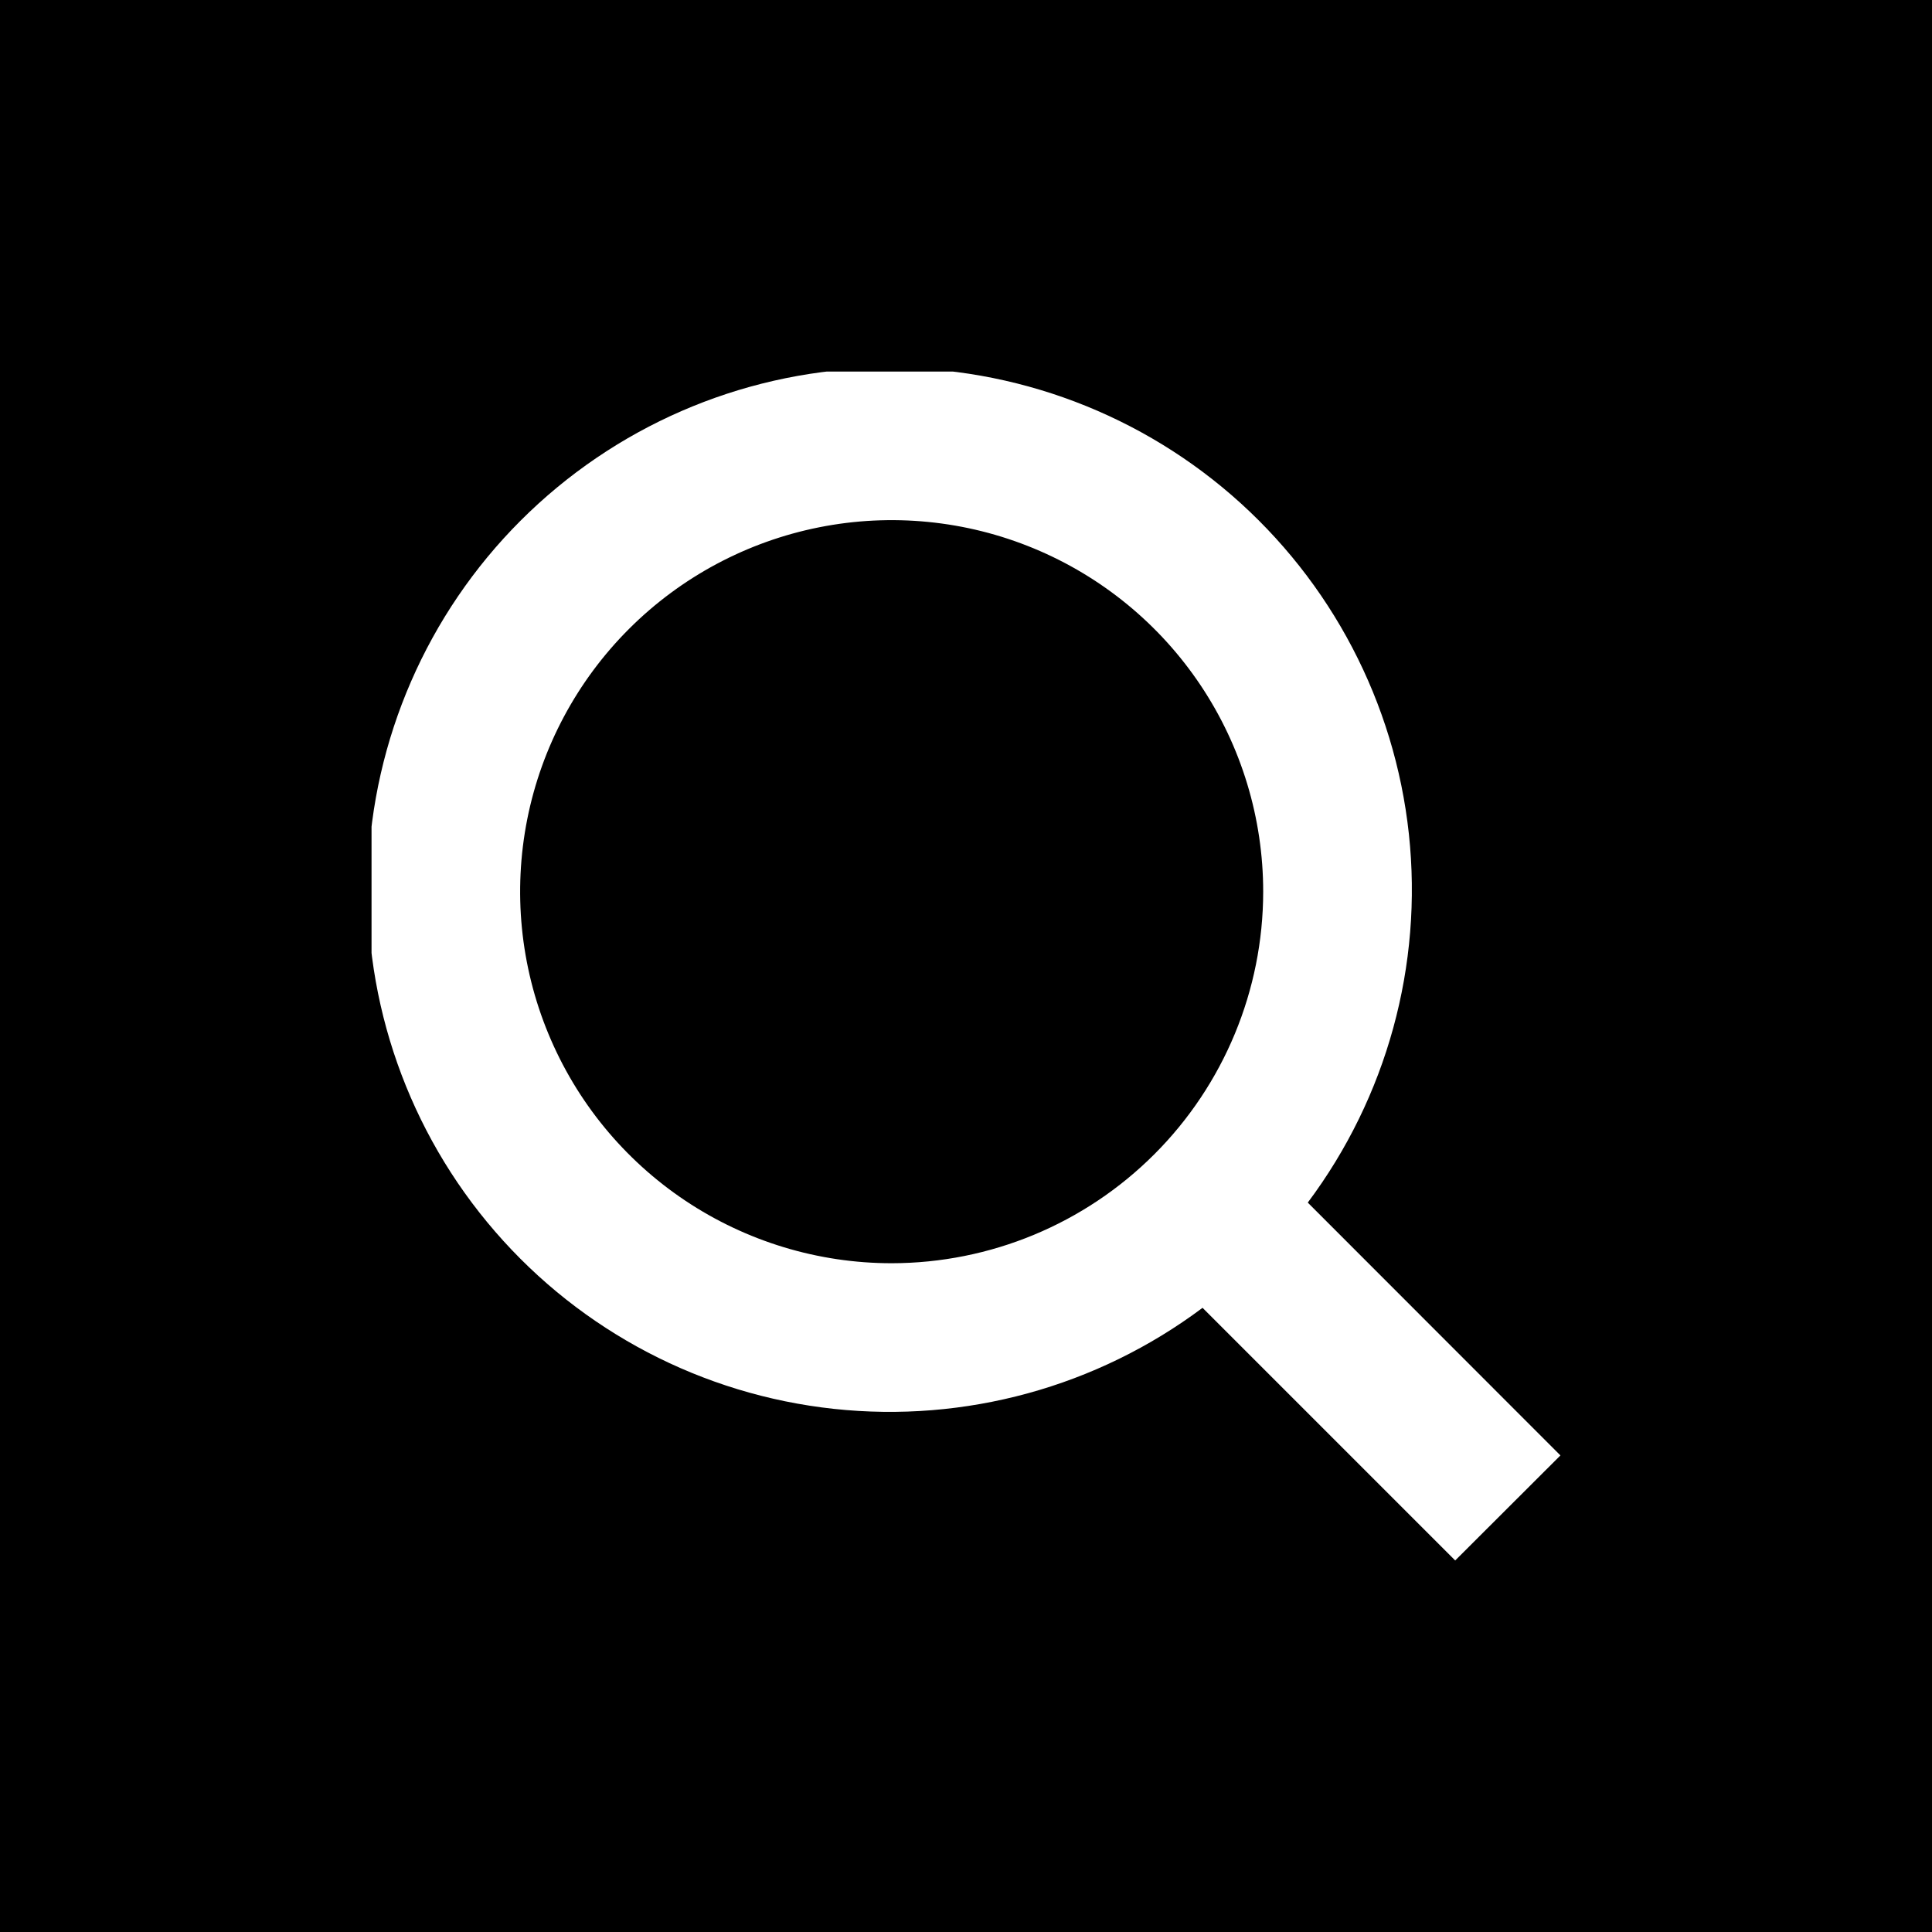 <svg width="52" height="52" viewBox="0 0 52 52" fill="none" xmlns="http://www.w3.org/2000/svg">
<rect width="52" height="52" fill="black"/>
<g clip-path="url(#clip0_716_4456)">
<path d="M35.199 32.368C37.328 29.523 38.3 25.978 37.92 22.445C37.539 18.912 35.835 15.655 33.15 13.328C30.464 11.002 26.997 9.779 23.446 9.906C19.895 10.033 16.525 11.5 14.012 14.013C11.5 16.525 10.033 19.896 9.905 23.447C9.778 26.998 11.001 30.465 13.328 33.15C15.654 35.836 18.912 37.54 22.444 37.92C25.977 38.301 29.523 37.329 32.367 35.2L39.167 42L41.999 39.173L35.199 32.368ZM23.999 34C22.021 34 20.088 33.413 18.444 32.315C16.799 31.216 15.517 29.654 14.761 27.827C14.004 26 13.806 23.989 14.191 22.049C14.577 20.109 15.53 18.327 16.928 16.929C18.327 15.53 20.109 14.578 22.048 14.192C23.988 13.806 25.999 14.004 27.826 14.761C29.653 15.518 31.215 16.8 32.314 18.444C33.413 20.089 33.999 22.022 33.999 24C33.997 26.651 32.943 29.194 31.068 31.068C29.193 32.943 26.651 33.998 23.999 34Z" fill="white"/>
</g>
<defs>
<clipPath id="clip0_716_4456">
<rect width="32" height="32" fill="white" transform="translate(10 10)"/>
</clipPath>
</defs>
</svg>

